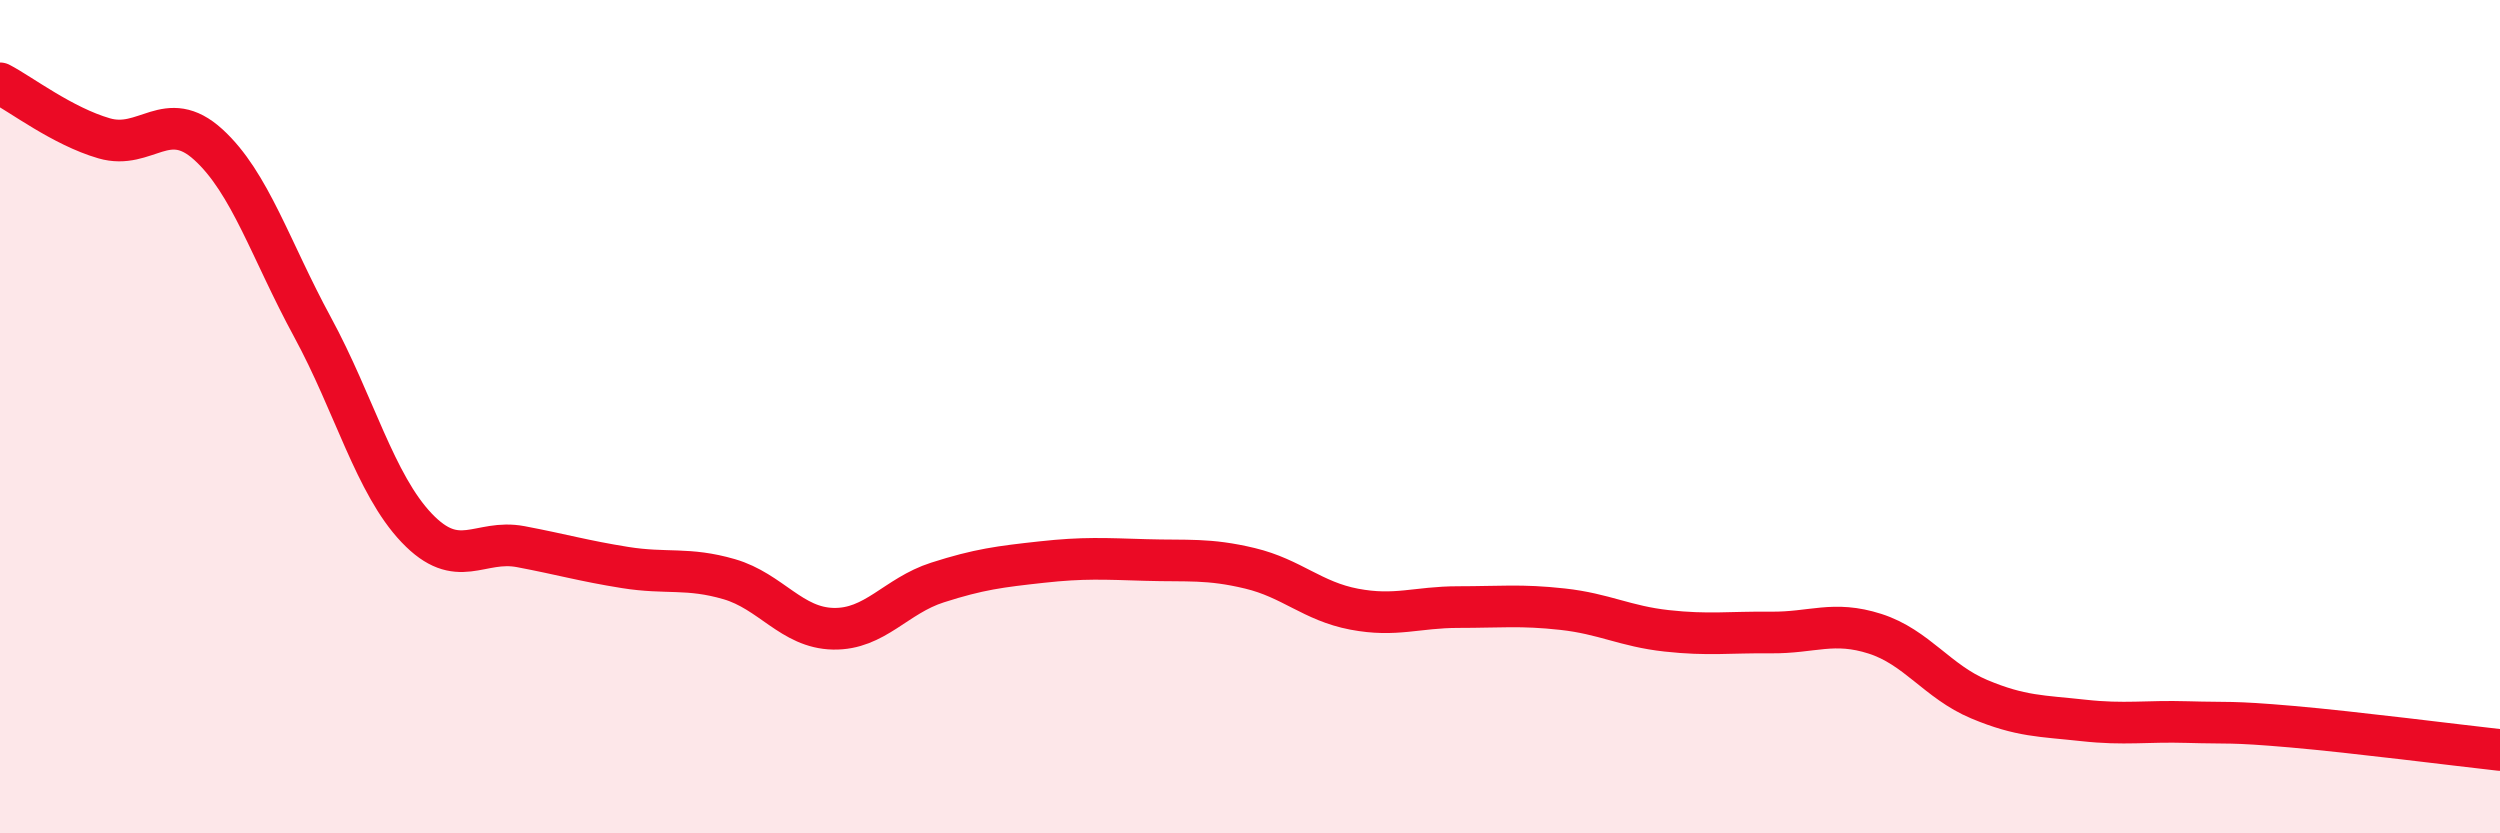 
    <svg width="60" height="20" viewBox="0 0 60 20" xmlns="http://www.w3.org/2000/svg">
      <path
        d="M 0,2 C 0.5,2.26 1.5,3.03 2.5,3.32 C 3.5,3.61 4,2.56 5,3.47 C 6,4.38 6.5,6.01 7.5,7.85 C 8.5,9.69 9,11.62 10,12.67 C 11,13.72 11.5,12.93 12.5,13.12 C 13.5,13.31 14,13.46 15,13.62 C 16,13.78 16.5,13.61 17.5,13.9 C 18.5,14.19 19,15.07 20,15.09 C 21,15.11 21.5,14.3 22.5,13.98 C 23.5,13.66 24,13.6 25,13.49 C 26,13.38 26.5,13.41 27.5,13.44 C 28.5,13.47 29,13.4 30,13.64 C 31,13.88 31.5,14.43 32.5,14.62 C 33.5,14.81 34,14.57 35,14.57 C 36,14.57 36.5,14.51 37.5,14.62 C 38.5,14.73 39,15.03 40,15.14 C 41,15.25 41.5,15.17 42.5,15.18 C 43.5,15.19 44,14.89 45,15.21 C 46,15.53 46.5,16.36 47.5,16.78 C 48.5,17.2 49,17.18 50,17.29 C 51,17.4 51.5,17.3 52.5,17.33 C 53.5,17.36 53.5,17.31 55,17.44 C 56.5,17.57 59,17.89 60,18L60 20L0 20Z"
        fill="#EB0A25"
        opacity="0.1"
        stroke-linecap="round"
        stroke-linejoin="round"
      />
      <path
        d="M 0,2 C 0.5,2.26 1.5,3.03 2.5,3.32 C 3.5,3.61 4,2.56 5,3.47 C 6,4.38 6.5,6.01 7.5,7.85 C 8.5,9.69 9,11.62 10,12.67 C 11,13.72 11.5,12.93 12.5,13.12 C 13.5,13.31 14,13.46 15,13.62 C 16,13.78 16.5,13.61 17.5,13.9 C 18.5,14.19 19,15.07 20,15.09 C 21,15.11 21.5,14.3 22.5,13.98 C 23.5,13.66 24,13.6 25,13.49 C 26,13.38 26.5,13.41 27.5,13.44 C 28.5,13.47 29,13.4 30,13.64 C 31,13.88 31.5,14.43 32.5,14.62 C 33.5,14.81 34,14.57 35,14.57 C 36,14.57 36.5,14.51 37.5,14.62 C 38.5,14.73 39,15.03 40,15.14 C 41,15.25 41.5,15.17 42.5,15.18 C 43.5,15.19 44,14.89 45,15.21 C 46,15.53 46.5,16.36 47.5,16.78 C 48.5,17.2 49,17.18 50,17.29 C 51,17.4 51.5,17.3 52.5,17.33 C 53.5,17.36 53.5,17.31 55,17.44 C 56.5,17.57 59,17.89 60,18"
        stroke="#EB0A25"
        stroke-width="1"
        fill="none"
        stroke-linecap="round"
        stroke-linejoin="round"
      />
    </svg>
  